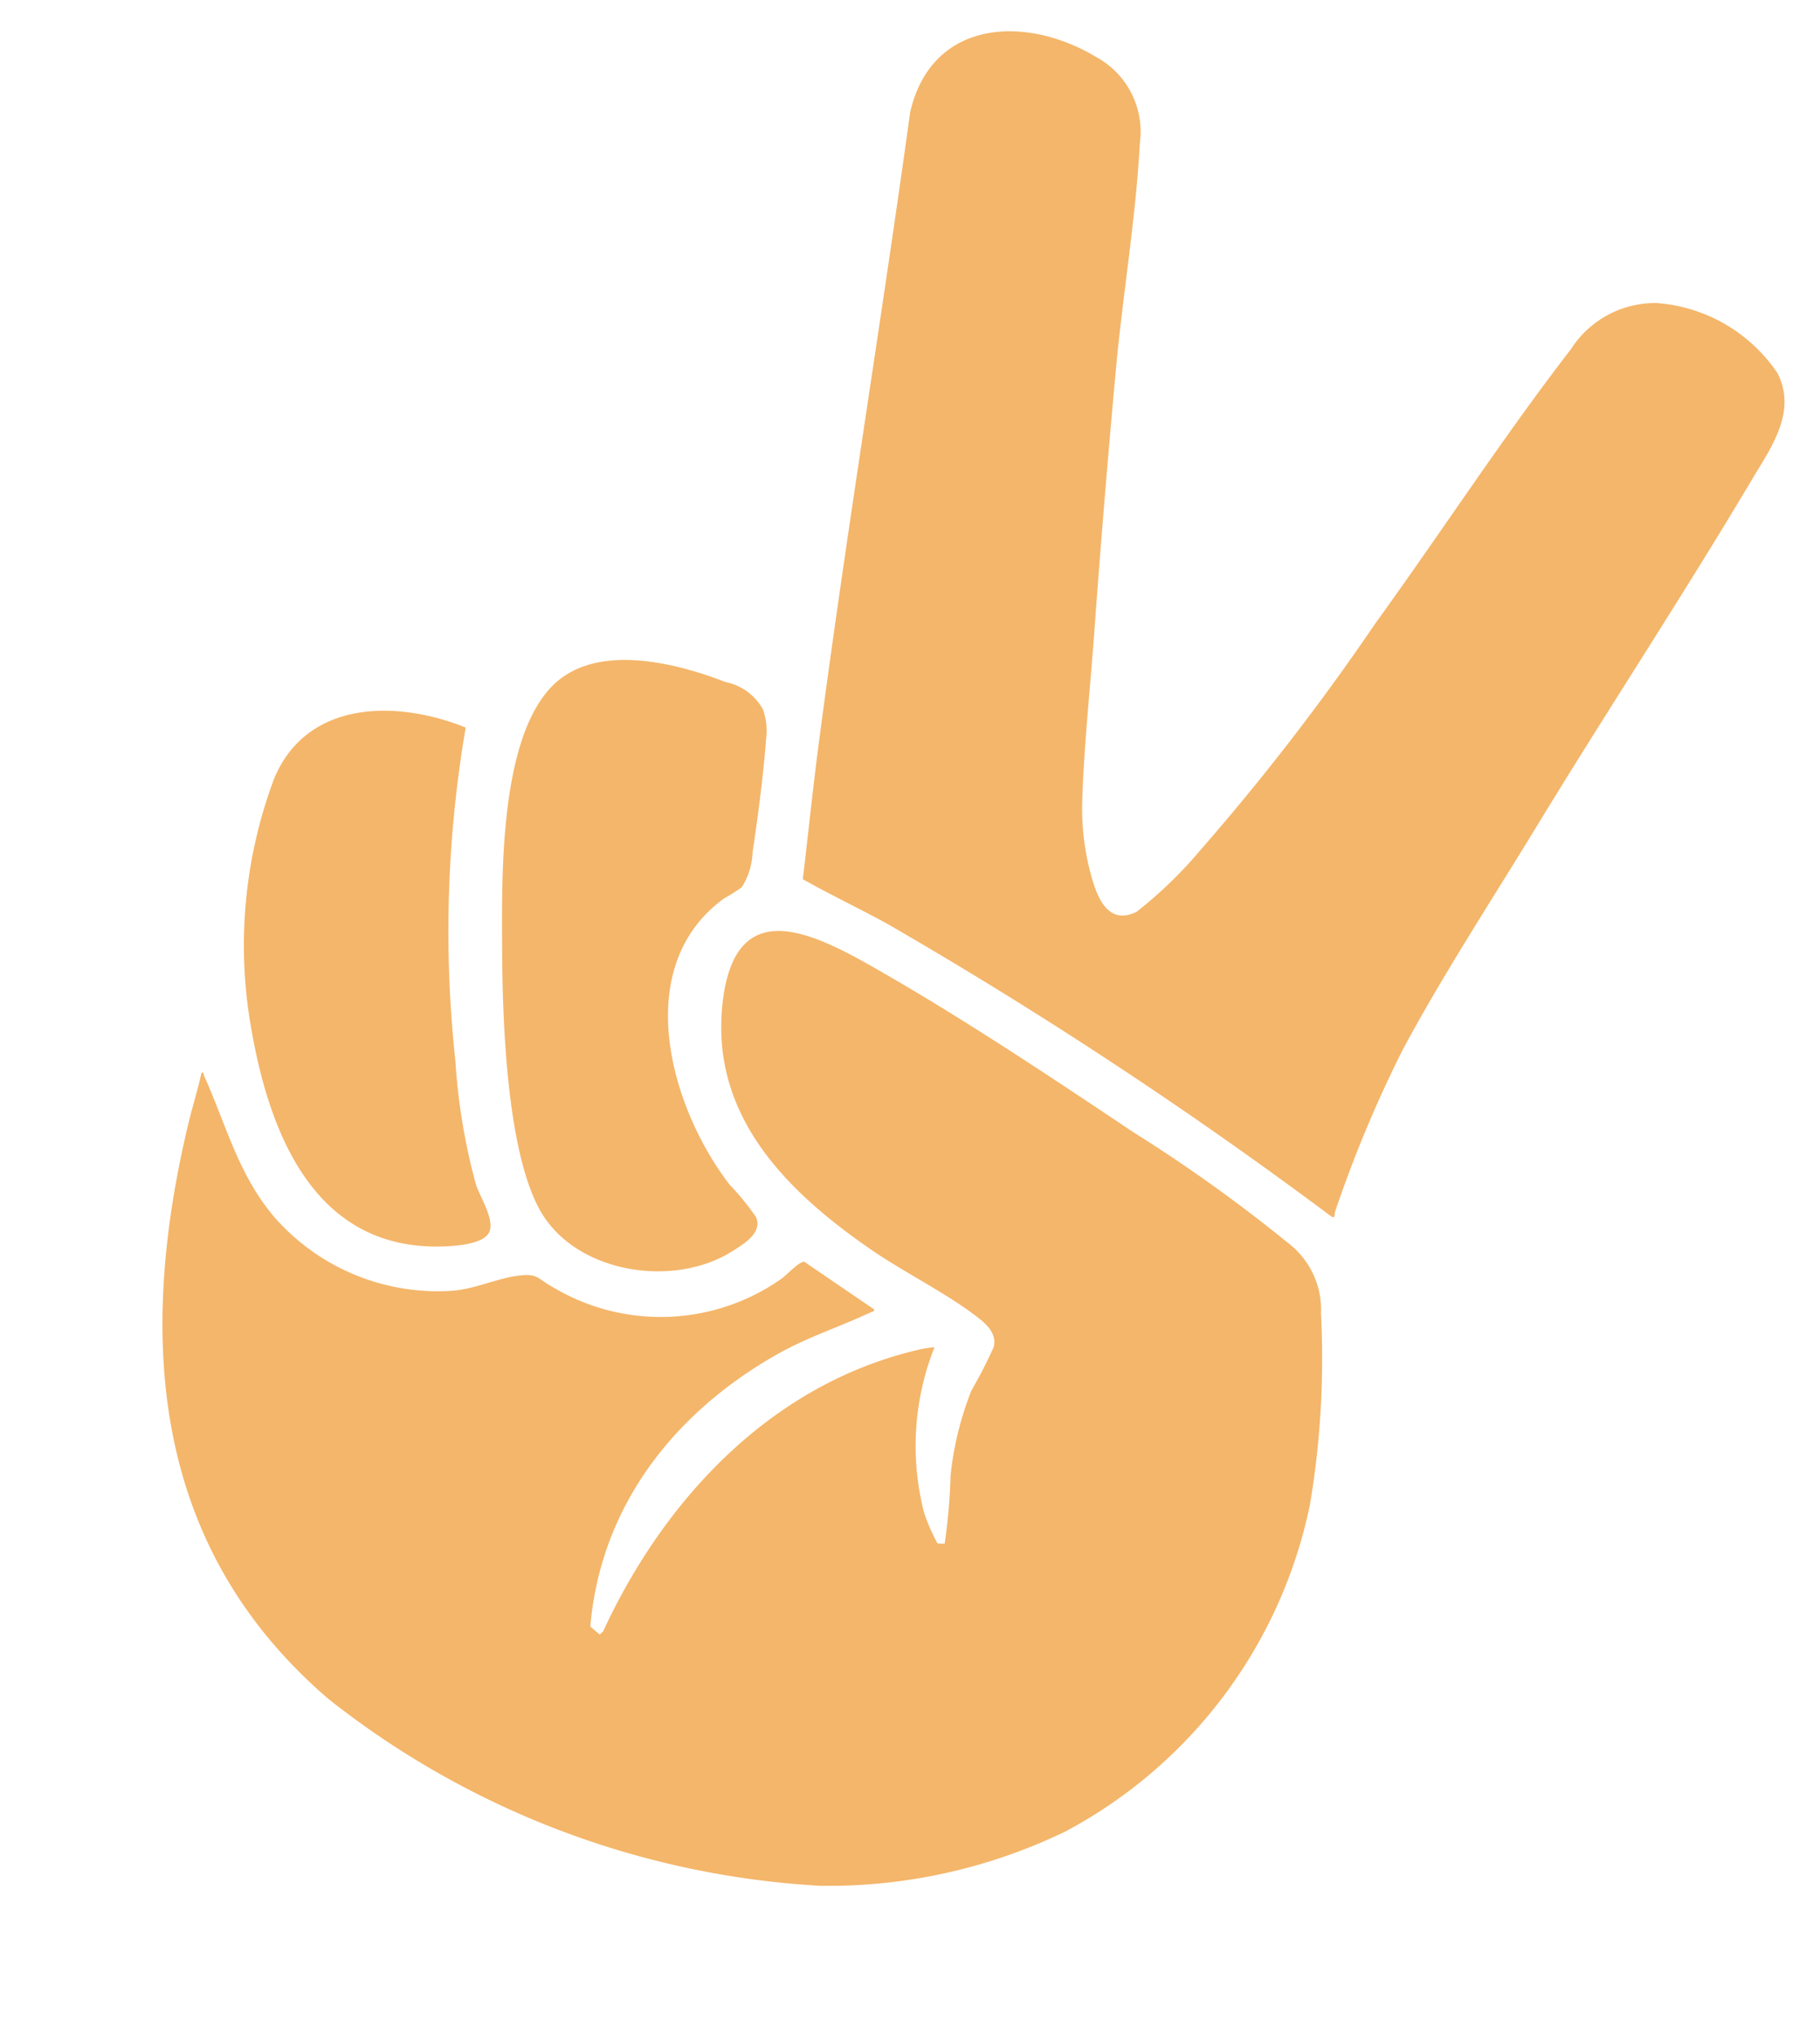 <svg xmlns="http://www.w3.org/2000/svg" width="70.242" height="78.516" viewBox="0 0 70.242 78.516"><g fill="#f4b66a"><path data-name="Tracé 362" d="M40.994 70.711a21 21 0 01-9.34 2.036 33.647 33.647 0 01-18.967-7.199c-6.822-5.84-7.4-13.869-5.429-22.156.161-.676.373-1.341.522-2.019.117.007.067.06.082.095.878 1.932 1.331 3.874 2.773 5.537a8.388 8.388 0 006.804 2.789c.883-.065 1.662-.452 2.497-.574s.781.098 1.42.444a8.1 8.1 0 008.821-.347c.184-.137.678-.66.862-.645l2.705 1.844c-.01.096-.068.073-.121.1-1.218.574-2.436.953-3.644 1.637-3.948 2.236-6.797 5.837-7.196 10.491l.364.31.127-.117c2.379-5.137 6.505-9.535 12.147-10.863a3.725 3.725 0 01.644-.1 10.315 10.315 0 00-.403 6.369 6.876 6.876 0 00.522 1.196 1.674 1.674 0 00.274.01 22.221 22.221 0 00.228-2.62 12.266 12.266 0 01.807-3.289 18.51 18.51 0 00.856-1.67c.118-.455-.182-.803-.512-1.069-1.185-.955-2.919-1.798-4.225-2.7-3.241-2.234-6.173-5.13-5.733-9.428.421-4.073 3.078-3.014 5.631-1.573 3.437 1.94 6.938 4.273 10.227 6.474a59.483 59.483 0 015.944 4.25 3.239 3.239 0 011.302 2.755 33.827 33.827 0 01-.429 7.377 18.511 18.511 0 01-9.557 12.66"/><path data-name="Tracé 363" d="M68.586 14.365c.799 1.524-.248 2.918-1.014 4.207-2.676 4.5-5.576 8.888-8.299 13.362-1.703 2.795-3.61 5.71-5.145 8.58a48.375 48.375 0 00-2.598 6.218c-.034.094.007.274-.127.21a173.983 173.983 0 00-17.168-11.31c-1.073-.588-2.183-1.114-3.25-1.715.211-1.784.395-3.572.63-5.355 1.067-8.095 2.397-16.154 3.514-24.24.83-3.585 4.465-3.758 7.186-2.117a3.277 3.277 0 011.676 3.326c-.148 2.802-.647 5.784-.913 8.607a541.56 541.56 0 00-.862 10.487c-.155 2.082-.394 4.3-.45 6.373a9.741 9.741 0 00.368 2.853c.236.831.663 1.847 1.731 1.324a16.647 16.647 0 002.471-2.389 91.324 91.324 0 006.753-8.749c2.514-3.471 4.937-7.2 7.545-10.573a3.857 3.857 0 013.316-1.773 6.168 6.168 0 014.635 2.68"/><path data-name="Tracé 364" d="M29.453 27.382a2.5 2.5 0 01.114 1.124c-.1 1.36-.315 2.999-.52 4.355a2.739 2.739 0 01-.416 1.363 7.392 7.392 0 01-.692.438c-3.621 2.641-2.082 8.06.225 11.043a9.874 9.874 0 011.014 1.245c.265.604-.472 1.037-.91 1.315-2.256 1.433-6.026.866-7.407-1.544-1.307-2.285-1.467-7.37-1.481-10.029-.013-2.83-.115-8.052 1.882-10.174 1.655-1.762 4.805-.96 6.748-.204a2.111 2.111 0 011.443 1.068"/><path data-name="Tracé 365" d="M17.973 28.066a46.611 46.611 0 00-.397 12.865 23.685 23.685 0 00.798 4.78c.167.487.722 1.345.509 1.817-.192.43-1.118.518-1.542.544-5.08.312-6.904-4.157-7.638-8.36a18.291 18.291 0 01.894-9.719c1.29-3.007 4.744-2.986 7.376-1.927"/></g></svg>